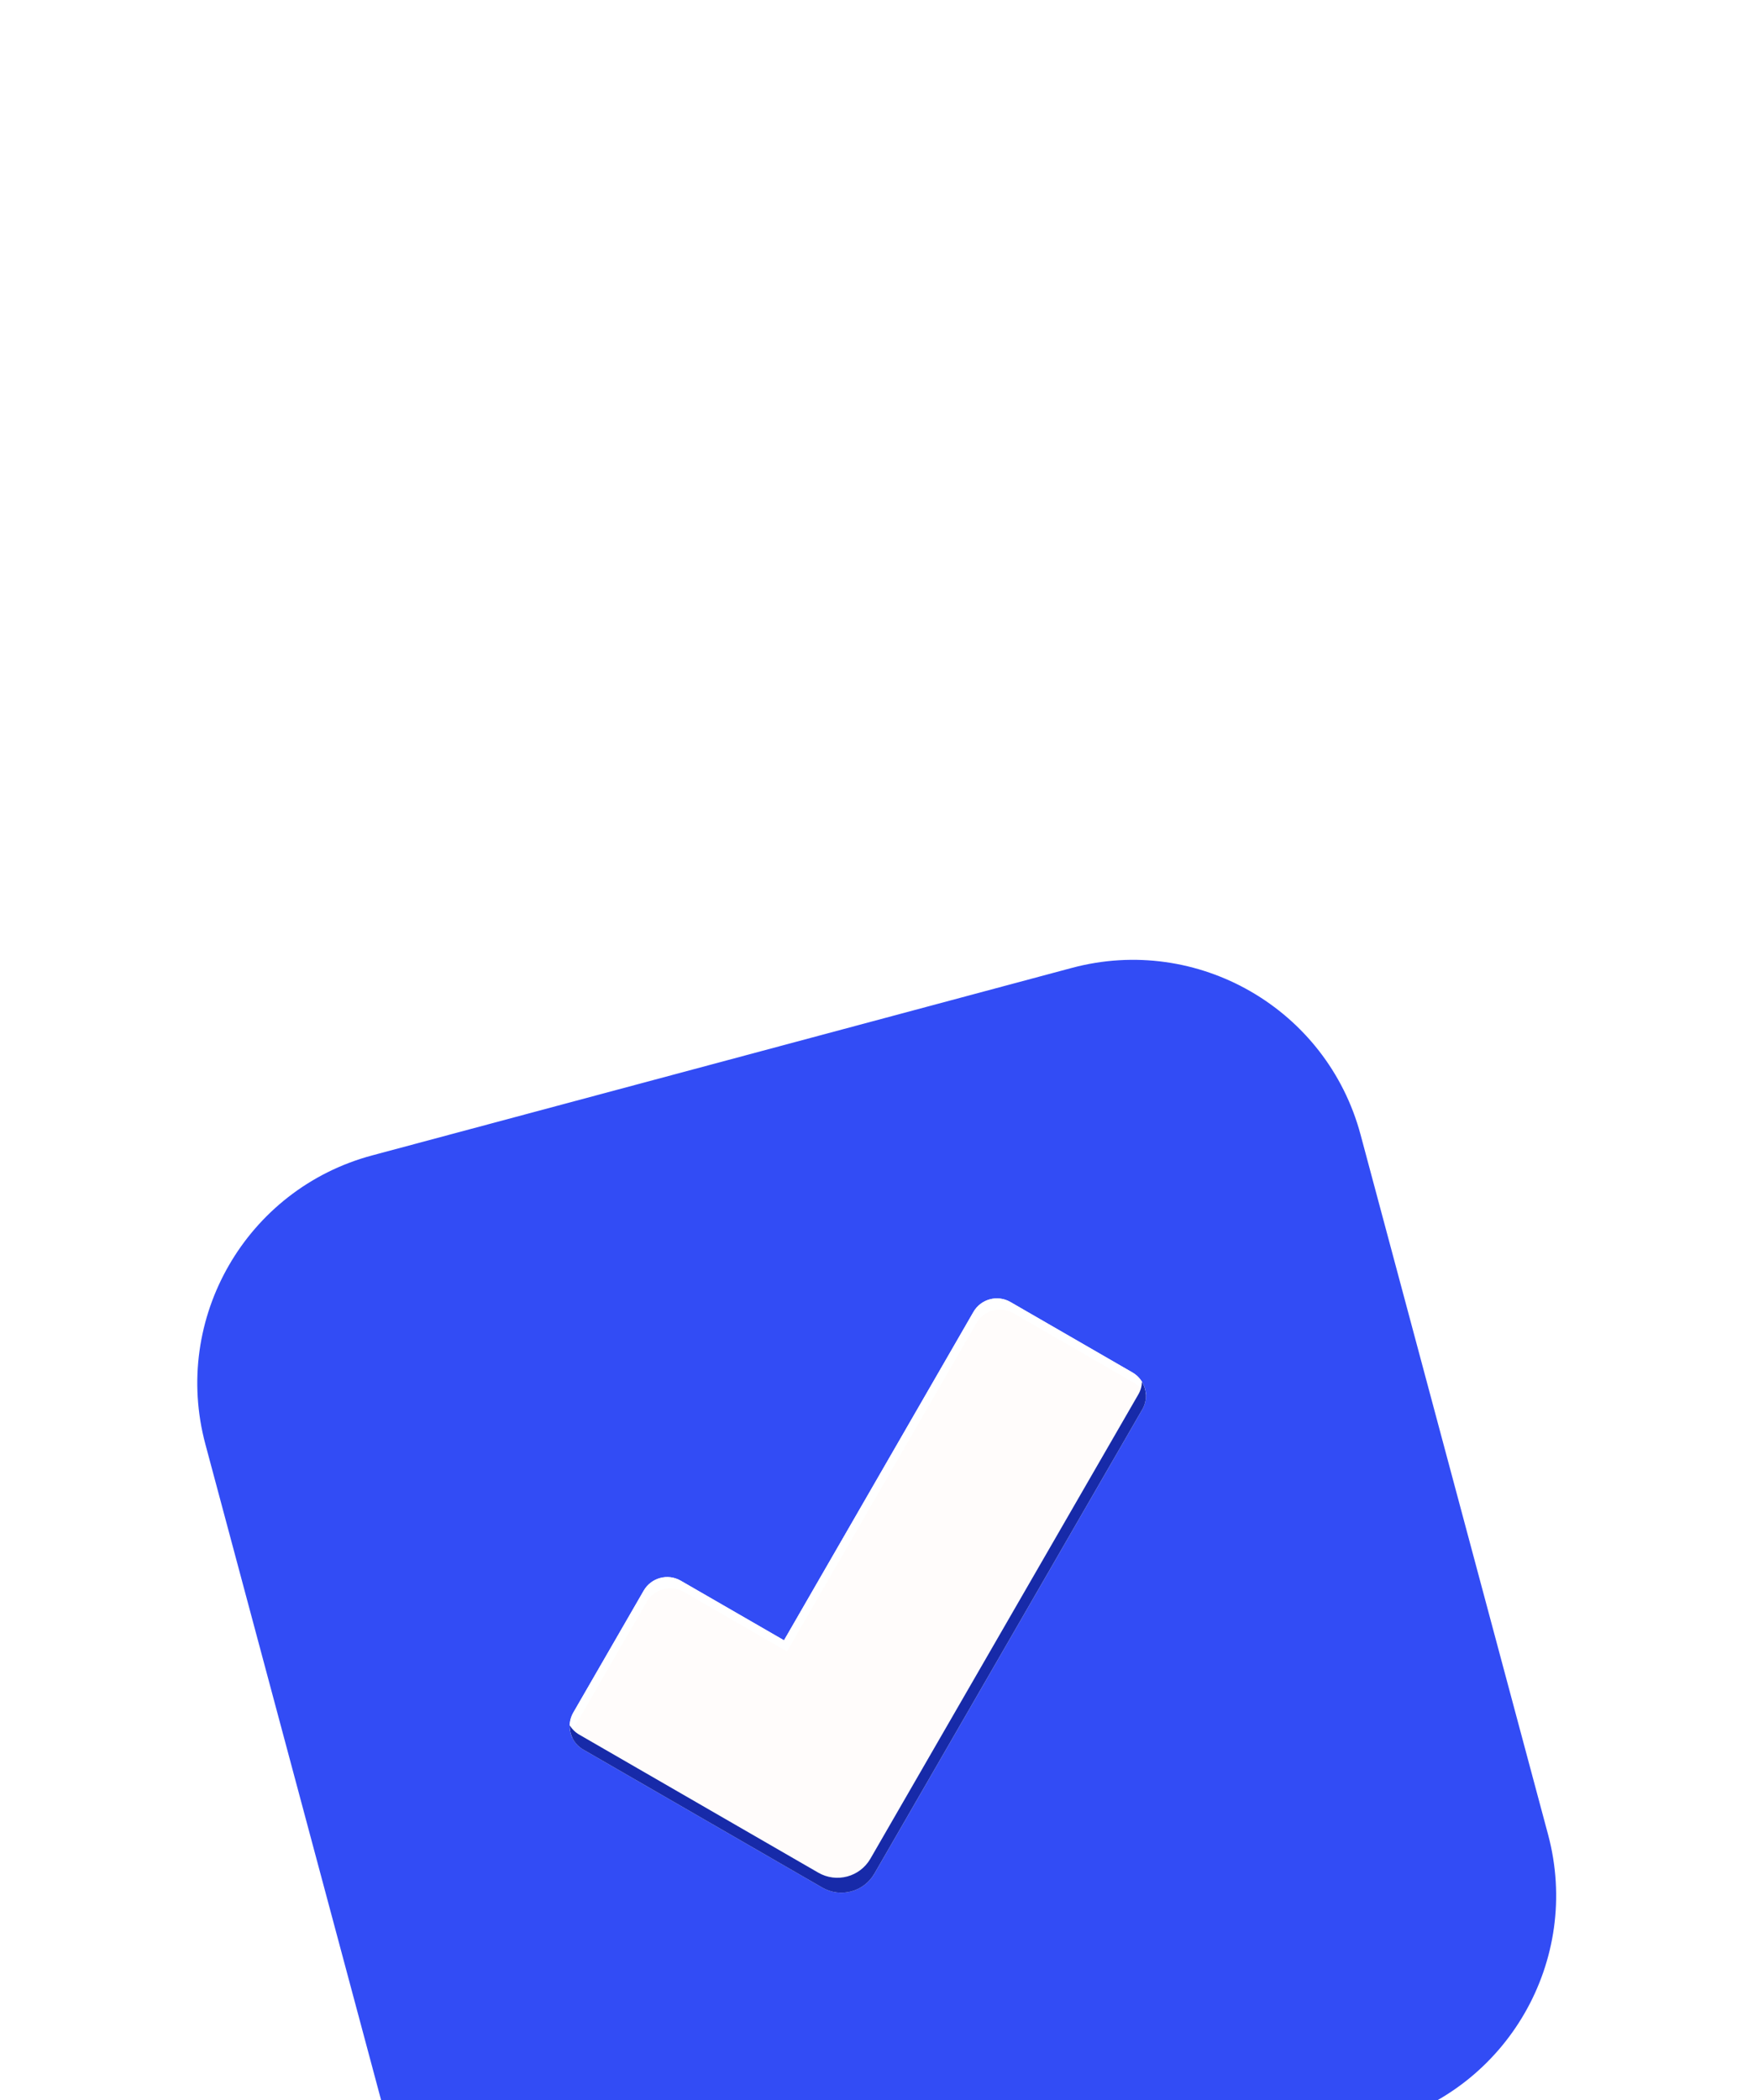 <?xml version="1.0" encoding="UTF-8"?>
<svg xmlns="http://www.w3.org/2000/svg" width="180" height="215" viewBox="0 0 180 215" fill="none">
  <g filter="url(#filter0_ddddd_4899_143411)">
    <path d="M141.434 124.376L69.793 143.572C56.914 147.023 43.678 139.381 40.227 126.502L21.029 54.856C17.578 41.977 25.22 28.74 38.099 25.289L109.741 6.093C122.62 2.642 135.856 10.284 139.307 23.163L158.503 94.805C161.959 107.682 154.313 120.925 141.434 124.376Z" fill="#324CF5"></path>
    <path d="M84.19 100.244L59.717 86.114C58.395 85.351 57.94 83.654 58.702 82.327L65.913 69.837C66.677 68.515 68.373 68.06 69.701 68.823L80.273 74.927L99.67 41.309C100.432 39.981 102.128 39.527 103.457 40.294L115.947 47.505C117.269 48.268 117.724 49.965 116.961 51.292L89.534 98.812C88.453 100.685 86.063 101.325 84.19 100.244Z" fill="#FFFCFB"></path>
    <path d="M59.008 83.475L66.219 70.985C66.983 69.663 68.679 69.208 70.007 69.97L80.579 76.074L99.976 42.456C100.738 41.129 102.434 40.674 103.763 41.441L116.253 48.652C116.727 48.926 117.091 49.326 117.326 49.782C117.284 48.868 116.794 47.999 115.946 47.51L103.457 40.299C102.128 39.532 100.438 39.99 99.669 41.314L80.273 74.931L69.695 68.829C68.373 68.065 66.676 68.52 65.908 69.844L58.697 82.333C58.208 83.181 58.218 84.178 58.639 84.991C58.619 84.477 58.734 83.949 59.008 83.475Z" fill="white"></path>
    <path d="M116.548 49.766L89.121 97.286C88.04 99.159 85.649 99.799 83.781 98.717L59.309 84.587C58.897 84.35 58.567 84.016 58.333 83.64C58.308 84.626 58.807 85.588 59.718 86.114L84.191 100.244C86.064 101.325 88.454 100.685 89.53 98.813L116.957 51.293C117.483 50.382 117.432 49.294 116.919 48.458C116.911 48.904 116.79 49.354 116.548 49.766Z" fill="#172AA9"></path>
  </g>
  <defs>
    <filter id="filter0_ddddd_4899_143411" x="-5" y="-4" width="190" height="224" color-interpolation-filters="sRGB">
      <feFlood flood-opacity="0" result="BackgroundImageFix"></feFlood>
      <feColorMatrix in="SourceAlpha" type="matrix" values="0 0 0 0 0 0 0 0 0 0 0 0 0 0 0 0 0 0 127 0" result="hardAlpha"></feColorMatrix>
      <feOffset></feOffset>
      <feColorMatrix type="matrix" values="0 0 0 0 0.055 0 0 0 0 0.067 0 0 0 0 0.365 0 0 0 0.1 0"></feColorMatrix>
      <feBlend mode="normal" in2="BackgroundImageFix" result="effect1_dropShadow_4899_143411"></feBlend>
      <feColorMatrix in="SourceAlpha" type="matrix" values="0 0 0 0 0 0 0 0 0 0 0 0 0 0 0 0 0 0 127 0" result="hardAlpha"></feColorMatrix>
      <feOffset dy="3"></feOffset>
      <feGaussianBlur stdDeviation="3.5"></feGaussianBlur>
      <feColorMatrix type="matrix" values="0 0 0 0 0.055 0 0 0 0 0.067 0 0 0 0 0.365 0 0 0 0.1 0"></feColorMatrix>
      <feBlend mode="normal" in2="effect1_dropShadow_4899_143411" result="effect2_dropShadow_4899_143411"></feBlend>
      <feColorMatrix in="SourceAlpha" type="matrix" values="0 0 0 0 0 0 0 0 0 0 0 0 0 0 0 0 0 0 127 0" result="hardAlpha"></feColorMatrix>
      <feOffset dy="12"></feOffset>
      <feGaussianBlur stdDeviation="6"></feGaussianBlur>
      <feColorMatrix type="matrix" values="0 0 0 0 0.055 0 0 0 0 0.067 0 0 0 0 0.365 0 0 0 0.09 0"></feColorMatrix>
      <feBlend mode="normal" in2="effect2_dropShadow_4899_143411" result="effect3_dropShadow_4899_143411"></feBlend>
      <feColorMatrix in="SourceAlpha" type="matrix" values="0 0 0 0 0 0 0 0 0 0 0 0 0 0 0 0 0 0 127 0" result="hardAlpha"></feColorMatrix>
      <feOffset dy="28"></feOffset>
      <feGaussianBlur stdDeviation="8.5"></feGaussianBlur>
      <feColorMatrix type="matrix" values="0 0 0 0 0.055 0 0 0 0 0.067 0 0 0 0 0.365 0 0 0 0.05 0"></feColorMatrix>
      <feBlend mode="normal" in2="effect3_dropShadow_4899_143411" result="effect4_dropShadow_4899_143411"></feBlend>
      <feColorMatrix in="SourceAlpha" type="matrix" values="0 0 0 0 0 0 0 0 0 0 0 0 0 0 0 0 0 0 127 0" result="hardAlpha"></feColorMatrix>
      <feOffset dy="50"></feOffset>
      <feGaussianBlur stdDeviation="10"></feGaussianBlur>
      <feColorMatrix type="matrix" values="0 0 0 0 0.055 0 0 0 0 0.067 0 0 0 0 0.365 0 0 0 0.01 0"></feColorMatrix>
      <feBlend mode="normal" in2="effect4_dropShadow_4899_143411" result="effect5_dropShadow_4899_143411"></feBlend>
      <feBlend mode="normal" in="SourceGraphic" in2="effect5_dropShadow_4899_143411" result="shape"></feBlend>
    </filter>
  </defs>
</svg>
